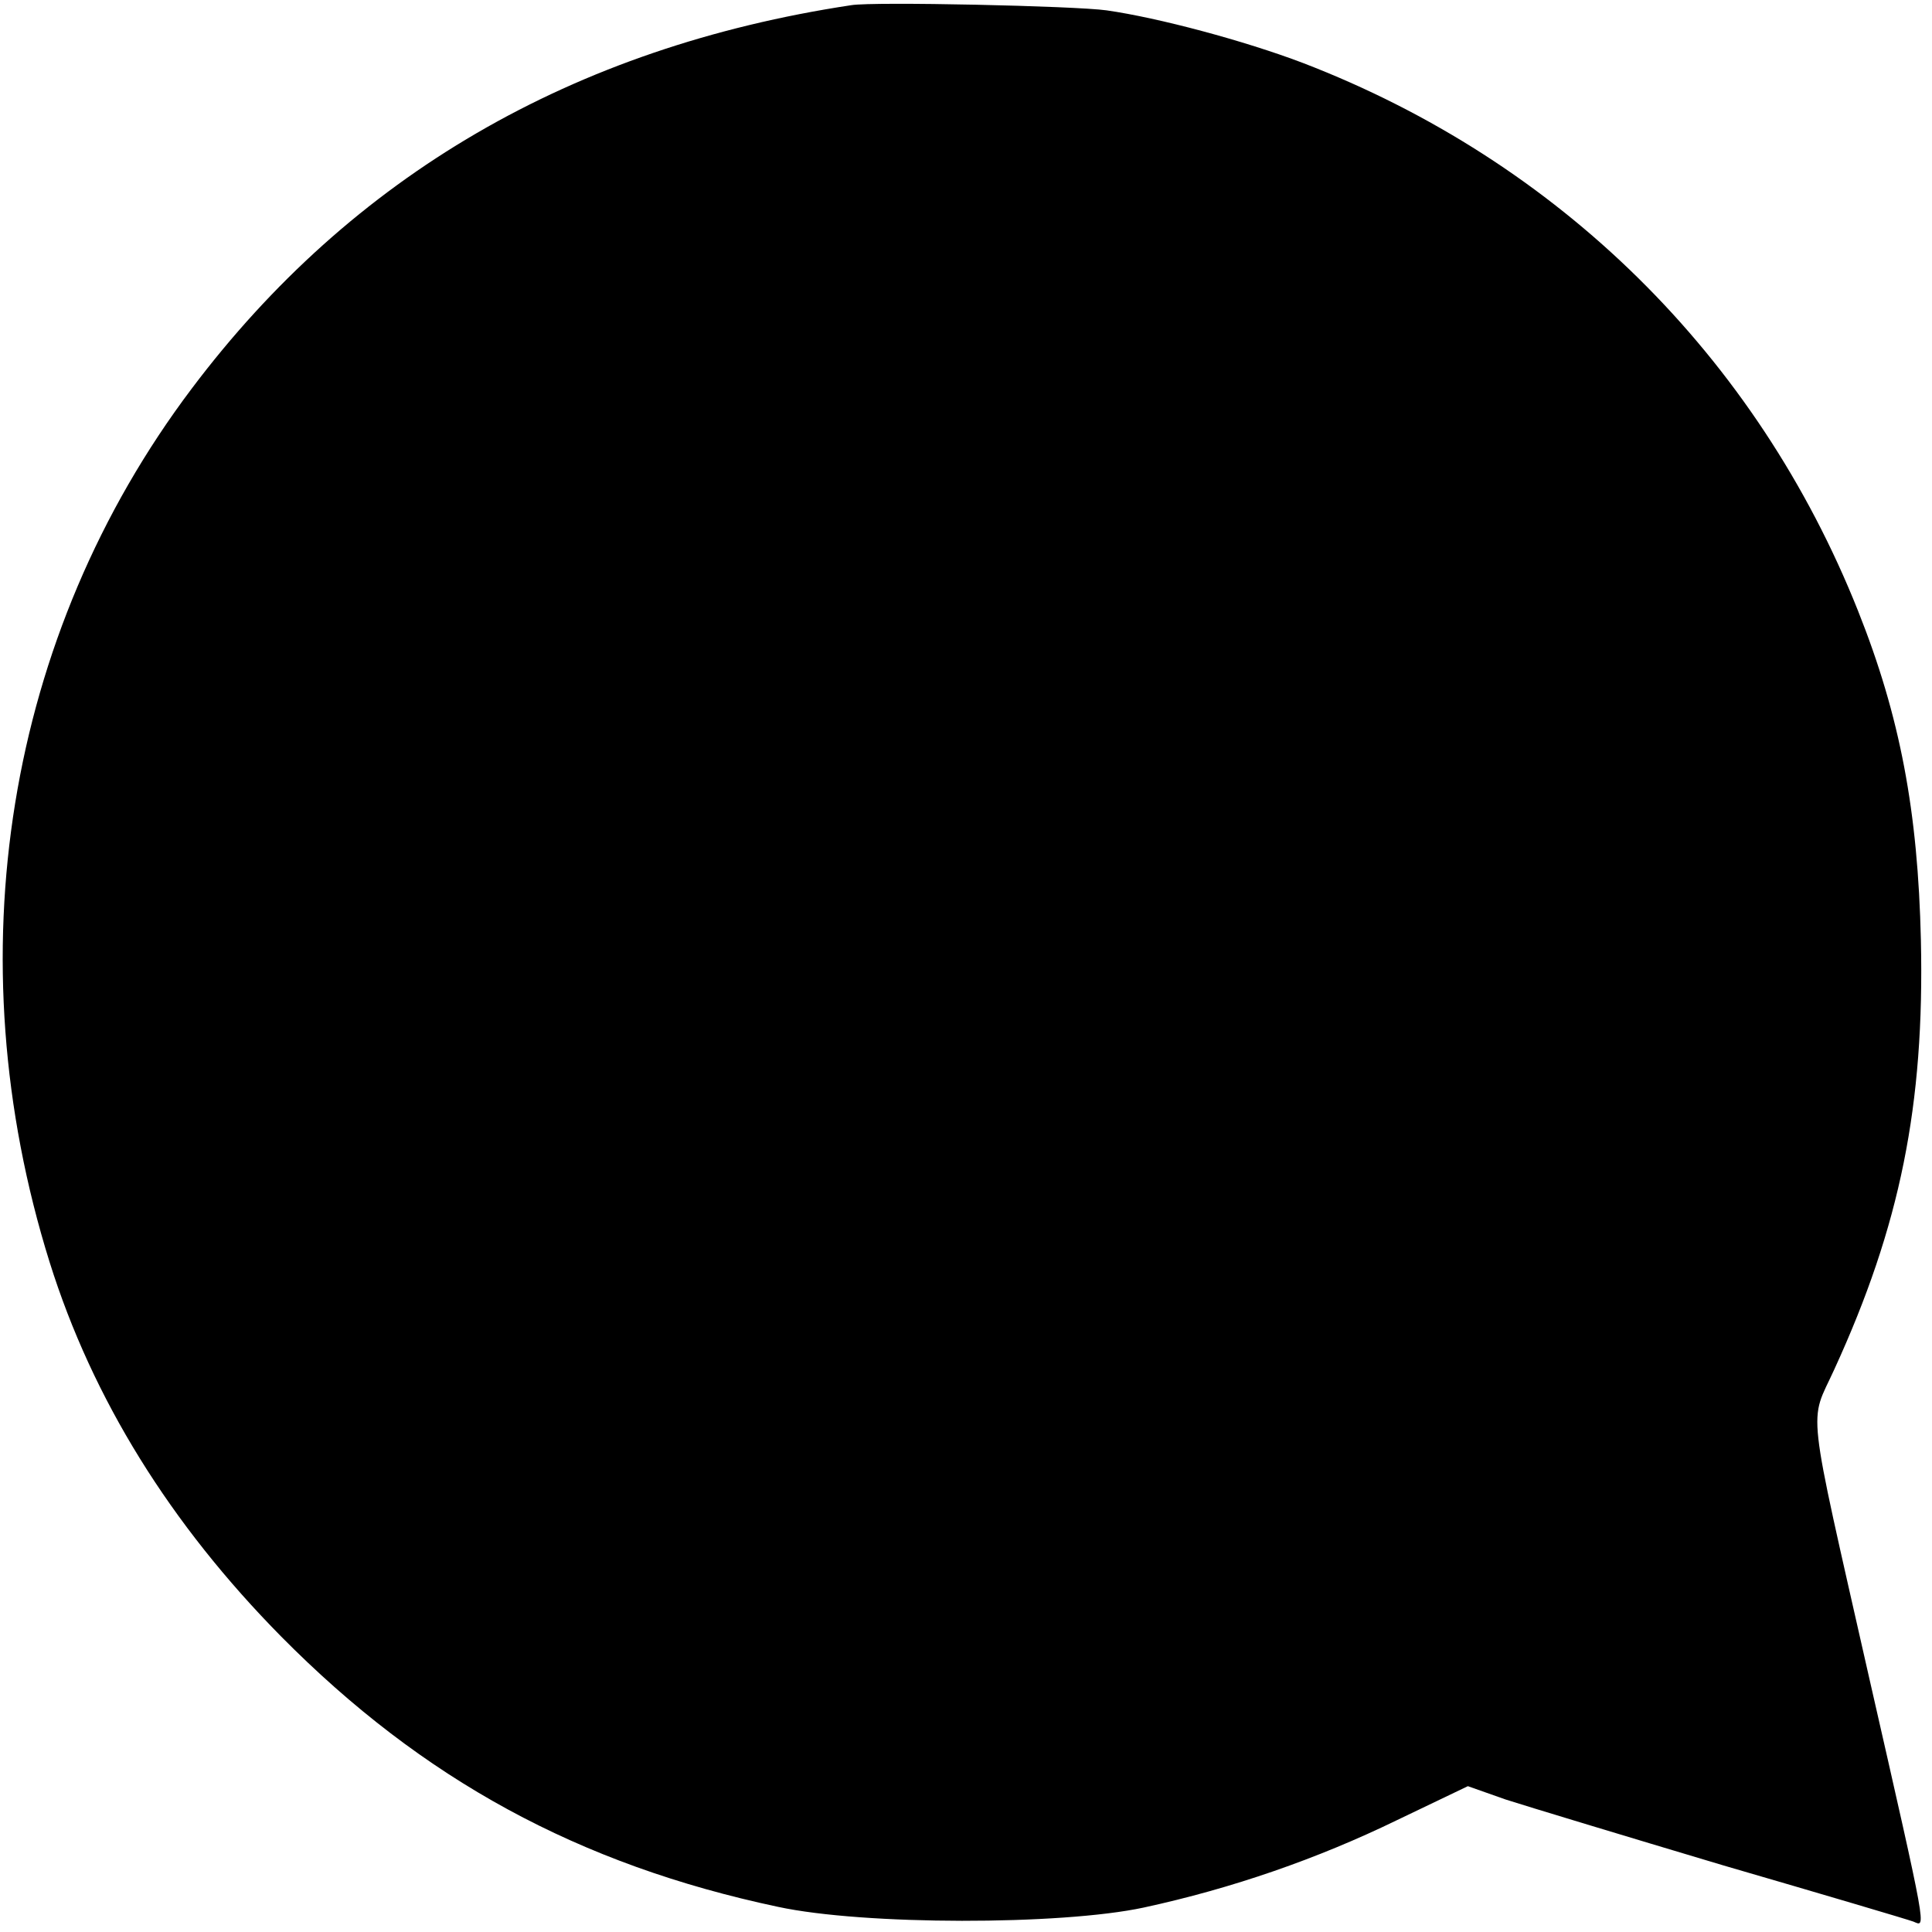 <?xml version="1.0" standalone="no"?>
<!DOCTYPE svg PUBLIC "-//W3C//DTD SVG 20010904//EN"
 "http://www.w3.org/TR/2001/REC-SVG-20010904/DTD/svg10.dtd">
<svg version="1.0" xmlns="http://www.w3.org/2000/svg"
 width="261pt" height="261pt" viewBox="0 0 261 261"
 preserveAspectRatio="xMidYMid meet">
<g transform="translate(0,261) scale(0.1,-0.1)"
fill="#000000" stroke="none">
<path d="M1150 2603 c-377 -57 -675 -231 -891 -518 -251 -333 -321 -767 -192
-1180 58 -185 163 -354 313 -506 191 -193 402 -308 671 -365 116 -25 382 -25
494 -1 120 26 235 66 342 118 l96 46 51 -18 c28 -9 160 -49 294 -89 134 -39
249 -73 257 -76 17 -7 20 -21 -60 330 -86 380 -81 341 -47 416 89 194 122 357
117 580 -4 174 -28 302 -85 445 -137 344 -404 607 -750 740 -79 30 -195 61
-265 71 -42 6 -315 12 -345 7z"/>
</g>
</svg>
